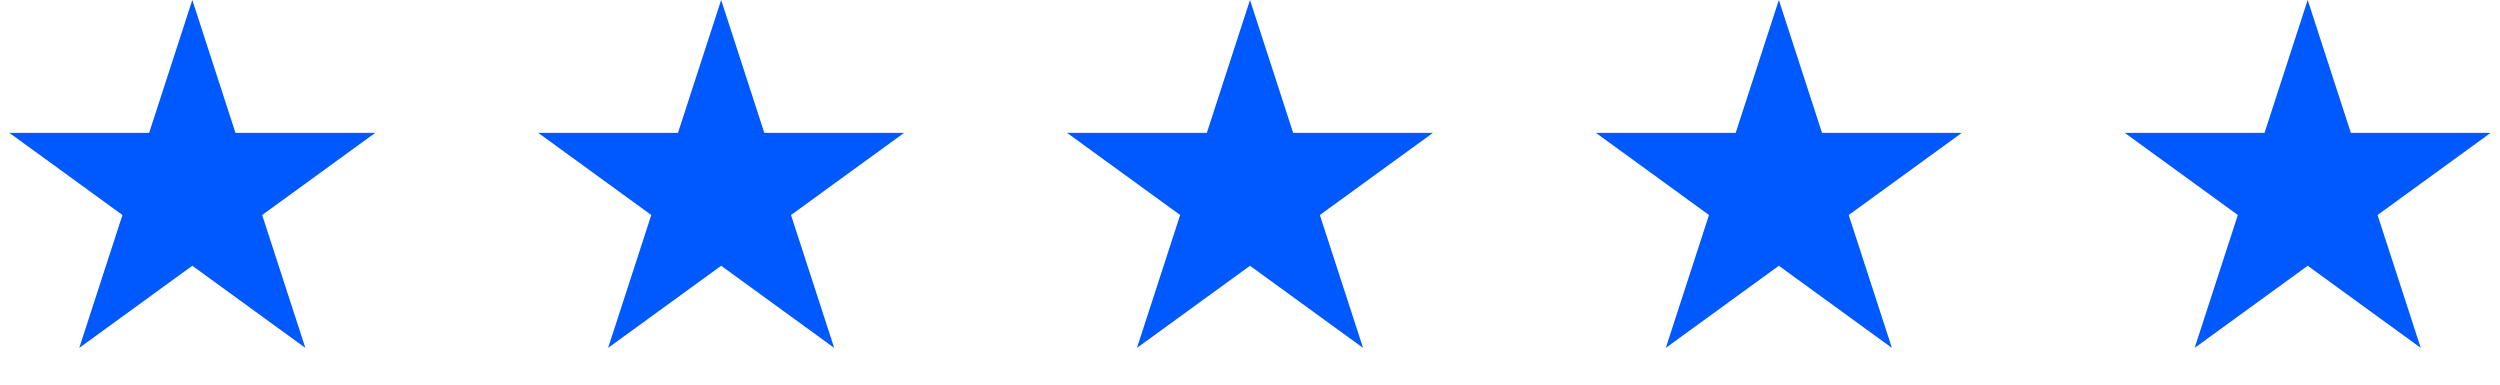 <svg xmlns="http://www.w3.org/2000/svg" width="208" height="32" viewBox="0 0 208 32" fill="none"><path d="M16 0L19.592 11.056H31.217L21.812 17.889L25.405 28.944L16 22.111L6.595 28.944L10.188 17.889L0.783 11.056H12.408L16 0Z" fill="#0058FF"></path><path d="M60 0L63.592 11.056H75.217L65.812 17.889L69.405 28.944L60 22.111L50.595 28.944L54.188 17.889L44.783 11.056H56.408L60 0Z" fill="#0058FF"></path><path d="M104 0L107.592 11.056H119.217L109.812 17.889L113.405 28.944L104 22.111L94.595 28.944L98.188 17.889L88.783 11.056H100.408L104 0Z" fill="#0058FF"></path><path d="M148 0L151.592 11.056H163.217L153.812 17.889L157.405 28.944L148 22.111L138.595 28.944L142.188 17.889L132.783 11.056H144.408L148 0Z" fill="#0058FF"></path><path d="M192 0L195.592 11.056H207.217L197.812 17.889L201.405 28.944L192 22.111L182.595 28.944L186.188 17.889L176.783 11.056H188.408L192 0Z" fill="#0058FF"></path></svg>
